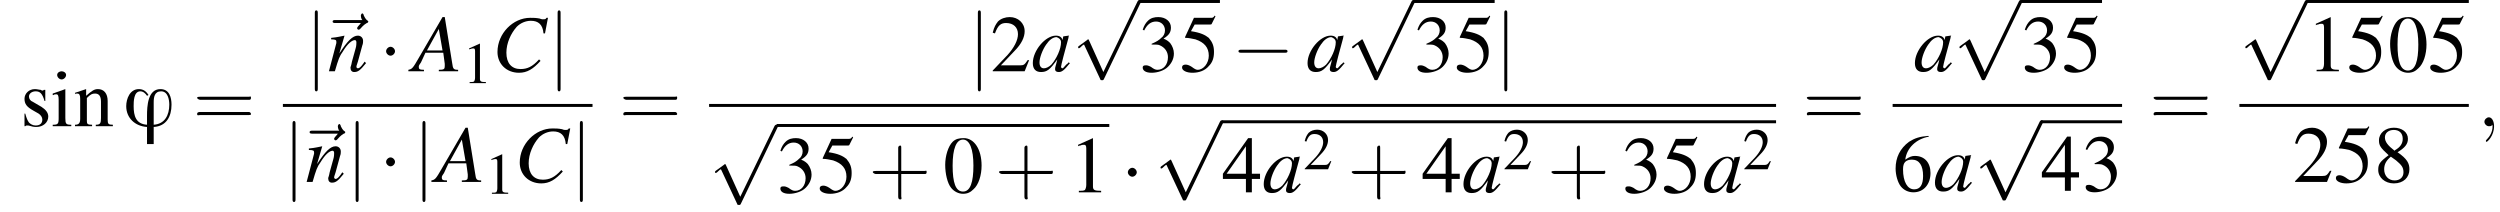 <?xml version='1.0' encoding='UTF-8'?>
<!---11.5-->
<svg height='28.6pt' version='1.1' viewBox='68.3 81.1 336.7 28.6' width='336.7pt' xmlns='http://www.w3.org/2000/svg' xmlns:xlink='http://www.w3.org/1999/xlink'>
<defs>
<path d='M6.5 -2.9C6.5 -3.9 6.2 -5 5 -5C3.3 -5 3.2 -2.7 3.2 -1.4C3.2 -1 3.2 -0.6 3.2 -0.2C1.7 -0.3 1.4 -1.4 1.4 -2.7C1.4 -3.3 1.4 -4.7 2.3 -4.7C2.7 -4.7 3 -4.4 3.2 -4.1L3.4 -4.2C3.1 -4.7 2.7 -5 2.1 -5C0.9 -5 0.4 -3.7 0.4 -2.7C0.4 -1.1 1.6 0 3.2 0.1V2.4H4.1V0.1C5.8 0 6.5 -1.3 6.5 -2.9ZM6.2 -2.9C6.2 -1.5 5.6 -0.3 4.1 -0.2V-3.2C4.1 -3.9 4.2 -4.7 5.1 -4.7C6 -4.7 6.2 -3.6 6.2 -2.9Z' id='g0-39'/>
<path d='M2.8 -7.3C2.2 -7.3 1.7 -7.2 1.3 -6.8C0.7 -6.2 0.3 -4.9 0.3 -3.7C0.3 -2.5 0.6 -1.2 1.1 -0.6C1.5 -0.1 2.1 0.2 2.7 0.2C3.3 0.2 3.7 0 4.1 -0.4C4.8 -1 5.2 -2.3 5.2 -3.6C5.2 -5.8 4.2 -7.3 2.8 -7.3ZM2.7 -7.1C3.6 -7.1 4.1 -5.8 4.1 -3.6S3.7 -0.1 2.7 -0.1S1.3 -1.3 1.3 -3.6C1.3 -5.9 1.8 -7.1 2.7 -7.1Z' id='g4-48'/>
<path d='M3.2 -7.3L1.2 -6.4V-6.2C1.3 -6.3 1.5 -6.3 1.5 -6.3C1.7 -6.4 1.9 -6.4 2 -6.4C2.2 -6.4 2.3 -6.3 2.3 -5.9V-1C2.3 -0.7 2.2 -0.4 2.1 -0.3C1.9 -0.2 1.7 -0.2 1.3 -0.2V0H4.3V-0.2C3.4 -0.2 3.2 -0.3 3.2 -0.8V-7.3L3.2 -7.3Z' id='g4-49'/>
<path d='M5.2 -1.5L5 -1.5C4.6 -0.9 4.5 -0.8 4 -0.8H1.4L3.2 -2.7C4.2 -3.7 4.6 -4.6 4.6 -5.4C4.6 -6.5 3.7 -7.3 2.6 -7.3C2 -7.3 1.4 -7.1 1 -6.7C0.7 -6.3 0.5 -6 0.3 -5.2L0.6 -5.1C1 -6.2 1.4 -6.5 2.1 -6.5C3.1 -6.5 3.7 -5.9 3.7 -5C3.7 -4.2 3.2 -3.2 2.3 -2.2L0.3 -0.1V0H4.6L5.2 -1.5Z' id='g4-50'/>
<path d='M1.7 -3.6C2.3 -3.6 2.6 -3.6 2.8 -3.5C3.5 -3.2 3.9 -2.6 3.9 -1.9C3.9 -0.9 3.3 -0.2 2.5 -0.2C2.2 -0.2 2 -0.3 1.6 -0.6C1.2 -0.8 1.1 -0.8 0.9 -0.8C0.6 -0.8 0.5 -0.7 0.5 -0.5C0.5 -0.1 0.9 0.2 1.7 0.2C2.5 0.2 3.4 -0.1 3.9 -0.6S4.7 -1.7 4.7 -2.4C4.7 -2.9 4.5 -3.4 4.2 -3.8C4 -4 3.8 -4.2 3.3 -4.4C4.1 -4.9 4.3 -5.3 4.3 -5.9C4.3 -6.7 3.6 -7.3 2.6 -7.3C2.1 -7.3 1.6 -7.2 1.2 -6.8C0.9 -6.5 0.7 -6.2 0.5 -5.6L0.7 -5.5C1.1 -6.3 1.6 -6.7 2.3 -6.7C3 -6.7 3.5 -6.2 3.5 -5.5C3.5 -5.1 3.3 -4.7 3 -4.5C2.7 -4.2 2.4 -4 1.7 -3.7V-3.6Z' id='g4-51'/>
<path d='M5.1 -2.5H4V-7.3H3.5L0.1 -2.5V-1.8H3.2V0H4V-1.8H5.1V-2.5ZM3.2 -2.5H0.6L3.2 -6.2V-2.5Z' id='g4-52'/>
<path d='M2 -6.3H4.1C4.3 -6.3 4.3 -6.4 4.3 -6.4L4.8 -7.4L4.7 -7.5C4.5 -7.2 4.4 -7.2 4.2 -7.2H1.9L0.7 -4.6C0.7 -4.6 0.7 -4.6 0.7 -4.6C0.7 -4.5 0.7 -4.5 0.8 -4.5C1.2 -4.5 1.6 -4.4 2.1 -4.3C3.3 -3.9 3.9 -3.2 3.9 -2.1C3.9 -1.1 3.2 -0.2 2.4 -0.2C2.2 -0.2 2 -0.3 1.6 -0.6C1.3 -0.8 1 -0.9 0.8 -0.9C0.5 -0.9 0.3 -0.8 0.3 -0.5C0.3 -0.1 0.9 0.2 1.7 0.2C2.6 0.2 3.4 -0.1 3.9 -0.7C4.4 -1.2 4.6 -1.8 4.6 -2.6C4.6 -3.4 4.4 -3.9 3.9 -4.5C3.4 -4.9 2.8 -5.2 1.5 -5.4L2 -6.3Z' id='g4-53'/>
<path d='M4.8 -7.4C3.6 -7.3 3 -7.1 2.2 -6.6C1 -5.7 0.4 -4.5 0.4 -3C0.4 -2.1 0.7 -1.1 1.1 -0.6C1.5 -0.1 2.1 0.2 2.8 0.2C4.2 0.2 5.1 -0.9 5.1 -2.4C5.1 -3.8 4.3 -4.7 3 -4.7C2.6 -4.7 2.3 -4.6 1.7 -4.2C1.9 -5.8 3.2 -7 4.9 -7.3L4.8 -7.4ZM2.6 -4.2C3.6 -4.2 4.1 -3.4 4.1 -2C4.1 -0.8 3.7 -0.2 2.9 -0.2C2 -0.2 1.4 -1.2 1.4 -2.9C1.4 -3.4 1.5 -3.7 1.7 -3.9C1.9 -4.1 2.2 -4.2 2.6 -4.2Z' id='g4-54'/>
<path d='M3.2 -4C4.2 -4.6 4.6 -5.1 4.6 -5.8C4.6 -6.7 3.8 -7.3 2.7 -7.3C1.6 -7.3 0.7 -6.6 0.7 -5.6C0.7 -4.9 0.9 -4.6 2 -3.6C0.8 -2.7 0.6 -2.4 0.6 -1.6C0.6 -0.6 1.5 0.2 2.7 0.2C4 0.2 4.8 -0.6 4.8 -1.7C4.8 -2.5 4.5 -3.1 3.2 -4ZM3 -2.9C3.7 -2.3 4 -2 4 -1.3C4 -0.6 3.5 -0.2 2.8 -0.2C2 -0.2 1.4 -0.8 1.4 -1.7C1.4 -2.4 1.7 -2.9 2.3 -3.4L3 -2.9ZM2.8 -4.2C1.9 -4.9 1.5 -5.4 1.5 -6C1.5 -6.6 2 -7 2.7 -7C3.4 -7 3.9 -6.6 3.9 -5.8C3.9 -5.2 3.6 -4.7 2.9 -4.3C2.9 -4.3 2.9 -4.3 2.8 -4.2Z' id='g4-56'/>
<path d='M1.9 -5L0.2 -4.4V-4.2L0.3 -4.2C0.4 -4.3 0.6 -4.3 0.7 -4.3C0.9 -4.3 1 -4.1 1 -3.6V-1.1C1 -0.3 0.9 -0.2 0.2 -0.2V0H2.7V-0.2C2 -0.2 1.9 -0.3 1.9 -1.1V-5L1.9 -5ZM1.4 -7.4C1.1 -7.4 0.8 -7.2 0.8 -6.9S1.1 -6.3 1.4 -6.3C1.7 -6.3 2 -6.6 2 -6.9C2 -7.2 1.7 -7.4 1.4 -7.4Z' id='g4-105'/>
<path d='M0.2 -4.3C0.2 -4.4 0.3 -4.4 0.5 -4.4C0.8 -4.4 0.9 -4.2 0.9 -3.7V-1C0.9 -0.4 0.7 -0.2 0.2 -0.2V0H2.5V-0.2C1.9 -0.2 1.8 -0.3 1.8 -0.7V-3.8C2.3 -4.3 2.5 -4.4 2.9 -4.4C3.4 -4.4 3.7 -4.1 3.7 -3.3V-1.1C3.7 -0.4 3.6 -0.2 3 -0.2V0H5.3V-0.2C4.7 -0.2 4.6 -0.3 4.6 -0.9V-3.4C4.6 -4.4 4.1 -5 3.3 -5C2.8 -5 2.5 -4.8 1.7 -4.1V-5L1.7 -5C1.1 -4.8 0.8 -4.7 0.2 -4.5V-4.3Z' id='g4-110'/>
<path d='M3.4 -3.4L3.4 -4.9H3.3L3.2 -4.9C3.1 -4.8 3.1 -4.8 3.1 -4.8C3 -4.8 2.9 -4.8 2.8 -4.9C2.6 -4.9 2.3 -5 2 -5C1.2 -5 0.6 -4.4 0.6 -3.7C0.6 -3 0.9 -2.6 1.8 -2.1L2.5 -1.7C2.8 -1.5 3 -1.2 3 -0.9C3 -0.4 2.7 -0.1 2.1 -0.1C1.7 -0.1 1.4 -0.3 1.2 -0.5C1 -0.8 0.9 -1 0.7 -1.7H0.6V0H0.7C0.8 -0.1 0.8 -0.1 1 -0.1C1.1 -0.1 1.2 -0.1 1.5 0C1.8 0.1 2.1 0.1 2.2 0.1C3.1 0.1 3.8 -0.5 3.8 -1.3C3.8 -1.8 3.5 -2.2 2.9 -2.6L1.7 -3.3C1.4 -3.4 1.2 -3.7 1.2 -4C1.2 -4.4 1.6 -4.7 2.1 -4.7C2.7 -4.7 3 -4.4 3.3 -3.4H3.4Z' id='g4-115'/>
<path d='M6.1 -0.2C5.5 -0.2 5.4 -0.3 5.3 -1.1L4.3 -7.3H4L0.8 -1.8C0 -0.4 -0.1 -0.3 -0.6 -0.2V0H1.5V-0.2C0.9 -0.2 0.8 -0.3 0.8 -0.6C0.8 -0.8 0.9 -0.9 1.1 -1.2L1.7 -2.5H4.1L4.3 -1C4.3 -0.9 4.3 -0.8 4.3 -0.7C4.3 -0.3 4.2 -0.2 3.5 -0.2V0H6.1V-0.2ZM1.9 -2.8L3.5 -5.7L4 -2.8H1.9Z' id='g9-65'/>
<path d='M7.1 -5.1L7.5 -7.2H7.3C7.2 -7 7.1 -7 6.8 -7C6.8 -7 6.6 -7 6.4 -7.1C5.9 -7.2 5.5 -7.2 5.1 -7.2C2.8 -7.2 0.7 -5.1 0.7 -2.6C0.7 -1 1.9 0.2 3.6 0.2C4.7 0.2 5.5 -0.3 6.5 -1.4L6.3 -1.6C5.4 -0.6 4.7 -0.3 3.8 -0.3C2.6 -0.3 1.9 -1.1 1.9 -2.5C1.9 -3.8 2.5 -5.1 3.3 -6C3.8 -6.5 4.5 -6.8 5.2 -6.8C6.2 -6.8 6.8 -6.3 6.9 -5.1L7.1 -5.1Z' id='g9-67'/>
<path d='M5 -1.2C4.9 -1 4.8 -1 4.7 -0.9C4.4 -0.6 4.3 -0.4 4.2 -0.4C4.1 -0.4 4 -0.5 4 -0.6C4 -0.8 4.5 -2.7 5 -4.5C5 -4.6 5 -4.7 5.1 -4.8L5 -4.8L4.3 -4.7L4.3 -4.7L4.2 -4.2C4.1 -4.6 3.8 -4.8 3.3 -4.8C1.9 -4.8 0.2 -2.8 0.2 -1.1C0.2 -0.3 0.6 0.1 1.3 0.1C2.1 0.1 2.5 -0.2 3.5 -1.6C3.3 -0.7 3.2 -0.6 3.2 -0.3C3.2 0 3.4 0.1 3.7 0.1C4.1 0.1 4.4 -0.1 5.2 -1.1L5 -1.2ZM3.4 -4.6C3.7 -4.5 4 -4.3 4 -3.9C4 -3 3.4 -1.7 2.7 -0.9C2.4 -0.6 2 -0.4 1.7 -0.4C1.3 -0.4 1.1 -0.7 1.1 -1.2C1.1 -1.8 1.5 -2.9 2 -3.6C2.4 -4.2 2.9 -4.6 3.4 -4.6Z' id='g9-97'/>
<path d='M5 -1.3L4.8 -1C4.5 -0.6 4.3 -0.4 4.1 -0.4C4 -0.4 3.9 -0.5 3.9 -0.6C3.9 -0.7 3.9 -0.7 4.1 -1.3L4.7 -3.5C4.8 -3.7 4.8 -4 4.8 -4.1C4.8 -4.5 4.5 -4.8 4.1 -4.8C3.4 -4.8 2.7 -4.1 1.6 -2.4L2.3 -4.8L2.3 -4.8C1.7 -4.7 1.5 -4.6 0.5 -4.5V-4.3C1.1 -4.3 1.2 -4.2 1.2 -4C1.2 -3.9 1.2 -3.9 1.2 -3.8L0.2 0H1C1.5 -1.7 1.6 -2 2.1 -2.7C2.7 -3.7 3.3 -4.2 3.7 -4.2C3.8 -4.2 3.9 -4.1 3.9 -3.9C3.9 -3.8 3.9 -3.4 3.8 -3.1L3.3 -1.3C3.2 -0.7 3.1 -0.6 3.1 -0.5C3.1 -0.1 3.3 0.1 3.6 0.1C4.1 0.1 4.4 -0.1 5.2 -1.1L5 -1.3Z' id='g9-110'/>
<path d='M2.2 0C2.2 -0.7 1.9 -1.2 1.5 -1.2C1.2 -1.2 0.9 -0.9 0.9 -0.6C0.9 -0.3 1.2 0 1.5 0C1.6 0 1.8 0 1.9 -0.1C1.9 -0.2 1.9 -0.2 1.9 -0.2S2 -0.2 2 0C2 0.8 1.6 1.4 1.2 1.8C1.1 1.9 1.1 1.9 1.1 2C1.1 2.1 1.2 2.1 1.2 2.1C1.3 2.1 2.2 1.3 2.2 0Z' id='g8-59'/>
<path d='M5.8 -6.5C5.7 -6.3 5.3 -6 5.3 -5.8C5.3 -5.7 5.4 -5.6 5.5 -5.6C5.6 -5.6 5.7 -5.7 5.7 -5.7C5.9 -5.9 6.1 -6.2 6.6 -6.5C6.7 -6.5 6.8 -6.6 6.8 -6.7C6.8 -6.8 6.7 -6.8 6.6 -6.9C6.4 -7.1 6.3 -7.3 6.2 -7.5C6.2 -7.6 6.1 -7.8 6 -7.8S5.8 -7.6 5.8 -7.5C5.8 -7.5 5.8 -7.1 6 -6.9H2.4C2.2 -6.9 2 -6.9 2 -6.7S2.2 -6.5 2.4 -6.5H5.8Z' id='g8-126'/>
<use id='g12-49' transform='scale(0.731)' xlink:href='#g4-49'/>
<use id='g12-50' transform='scale(0.731)' xlink:href='#g4-50'/>
<path d='M3.2 -1.8H5.5C5.6 -1.8 5.7 -1.8 5.7 -2S5.6 -2.1 5.5 -2.1H3.2V-4.4C3.2 -4.5 3.2 -4.6 3.1 -4.6S2.9 -4.5 2.9 -4.4V-2.1H0.7C0.6 -2.1 0.4 -2.1 0.4 -2S0.6 -1.8 0.7 -1.8H2.9V0.4C2.9 0.5 2.9 0.7 3.1 0.7S3.2 0.5 3.2 0.4V-1.8Z' id='g13-43'/>
<path d='M5.5 -2.6C5.6 -2.6 5.7 -2.6 5.7 -2.8S5.6 -2.9 5.5 -2.9H0.7C0.6 -2.9 0.4 -2.9 0.4 -2.8S0.6 -2.6 0.7 -2.6H5.5ZM5.5 -1.1C5.6 -1.1 5.7 -1.1 5.7 -1.2S5.6 -1.4 5.5 -1.4H0.7C0.6 -1.4 0.4 -1.4 0.4 -1.2S0.6 -1.1 0.7 -1.1H5.5Z' id='g13-61'/>
<path d='M7.2 -2.5C7.3 -2.5 7.5 -2.5 7.5 -2.7S7.3 -2.9 7.2 -2.9H1.3C1.1 -2.9 0.9 -2.9 0.9 -2.7S1.1 -2.5 1.3 -2.5H7.2Z' id='g2-0'/>
<path d='M2.1 -2.7C2.1 -3 1.8 -3.3 1.5 -3.3S0.9 -3 0.9 -2.7S1.2 -2.1 1.5 -2.1S2.1 -2.4 2.1 -2.7Z' id='g2-1'/>
<path d='M1.7 -7.8C1.7 -8 1.7 -8.2 1.5 -8.2S1.3 -8 1.3 -7.8V2.3C1.3 2.5 1.3 2.7 1.5 2.7S1.7 2.5 1.7 2.3V-7.8Z' id='g2-106'/>
<path d='M4.2 9.3L2.3 5.1C2.2 4.9 2.2 4.9 2.2 4.9C2.1 4.9 2.1 4.9 2 5L0.9 5.8C0.8 5.9 0.8 5.9 0.8 5.9C0.8 6 0.8 6.1 0.9 6.1C1 6.1 1.2 5.9 1.3 5.8C1.3 5.8 1.5 5.6 1.6 5.6L3.8 10.3C3.8 10.4 3.9 10.4 4 10.4C4.2 10.4 4.2 10.4 4.3 10.2L9.2 0C9.3 -0.2 9.3 -0.2 9.3 -0.2C9.3 -0.3 9.2 -0.4 9.1 -0.4C9 -0.4 8.9 -0.4 8.8 -0.2L4.2 9.3Z' id='g2-112'/>
<use id='g16-48' xlink:href='#g4-48'/>
<use id='g16-49' xlink:href='#g4-49'/>
<use id='g16-50' xlink:href='#g4-50'/>
<use id='g16-51' xlink:href='#g4-51'/>
<use id='g16-52' xlink:href='#g4-52'/>
<use id='g16-53' xlink:href='#g4-53'/>
<use id='g16-54' xlink:href='#g4-54'/>
<use id='g16-56' xlink:href='#g4-56'/>
<use id='g16-105' xlink:href='#g4-105'/>
<use id='g16-110' xlink:href='#g4-110'/>
<use id='g16-115' xlink:href='#g4-115'/>
<use id='g17-43' transform='scale(1.369)' xlink:href='#g13-43'/>
<use id='g17-61' transform='scale(1.369)' xlink:href='#g13-61'/>
</defs>
<g id='page1'>

<use x='71' xlink:href='#g16-115' y='98.1'/>
<use x='75.2' xlink:href='#g16-105' y='98.1'/>
<use x='78.2' xlink:href='#g16-110' y='98.1'/>
<use x='84.9' xlink:href='#g0-39' y='98.1'/>
<use x='94.3' xlink:href='#g17-61' y='98.1'/>
<use x='109.4' xlink:href='#g2-106' y='90.7'/>
<use x='111.1' xlink:href='#g8-126' y='90.7'/>
<use x='112.4' xlink:href='#g9-110' y='90.7'/>
<use x='119.4' xlink:href='#g2-1' y='90.7'/>
<use x='123.9' xlink:href='#g9-65' y='90.7'/>
<use x='130.6' xlink:href='#g12-49' y='92.3'/>
<use x='134.6' xlink:href='#g9-67' y='90.7'/>
<use x='142.1' xlink:href='#g2-106' y='90.7'/>
<rect height='0.4' width='41.7' x='106.4' y='95.1'/>
<use x='106.4' xlink:href='#g2-106' y='105.6'/>
<use x='108' xlink:href='#g8-126' y='105.6'/>
<use x='109.4' xlink:href='#g9-110' y='105.6'/>
<use x='114.9' xlink:href='#g2-106' y='105.6'/>
<use x='119.4' xlink:href='#g2-1' y='105.6'/>
<use x='123.9' xlink:href='#g2-106' y='105.6'/>
<use x='127' xlink:href='#g9-65' y='105.6'/>
<use x='133.6' xlink:href='#g12-49' y='107.2'/>
<use x='137.6' xlink:href='#g9-67' y='105.6'/>
<use x='145.1' xlink:href='#g2-106' y='105.6'/>
<use x='151.7' xlink:href='#g17-61' y='98.1'/>
<use x='198.7' xlink:href='#g2-106' y='90.7'/>
<use x='201.7' xlink:href='#g16-50' y='90.7'/>
<use x='207.2' xlink:href='#g9-97' y='90.7'/>
<use x='212.7' xlink:href='#g2-112' y='81.5'/>
<rect height='0.4' width='10.9' x='221.7' y='81.1'/>
<use x='221.7' xlink:href='#g16-51' y='90.7'/>
<use x='227.2' xlink:href='#g16-53' y='90.7'/>
<use x='234.2' xlink:href='#g2-0' y='90.7'/>
<use x='244.2' xlink:href='#g9-97' y='90.7'/>
<use x='249.6' xlink:href='#g2-112' y='81.5'/>
<rect height='0.4' width='10.9' x='258.7' y='81.1'/>
<use x='258.7' xlink:href='#g16-51' y='90.7'/>
<use x='264.2' xlink:href='#g16-53' y='90.7'/>
<use x='269.6' xlink:href='#g2-106' y='90.7'/>
<rect height='0.4' width='143.7' x='163.8' y='95.1'/>
<use x='163.8' xlink:href='#g2-112' y='98.3'/>
<rect height='0.4' width='44.8' x='172.9' y='97.8'/>
<use x='172.9' xlink:href='#g16-51' y='107'/>
<use x='178.4' xlink:href='#g16-53' y='107'/>
<use x='185.3' xlink:href='#g17-43' y='107'/>
<use x='195.3' xlink:href='#g16-48' y='107'/>
<use x='202.3' xlink:href='#g17-43' y='107'/>
<use x='212.3' xlink:href='#g16-49' y='107'/>
<use x='219.3' xlink:href='#g2-1' y='107'/>
<use x='223.8' xlink:href='#g2-112' y='97.7'/>
<rect height='0.4' width='74.6' x='232.9' y='97.3'/>
<use x='232.9' xlink:href='#g16-52' y='107'/>
<use x='238.3' xlink:href='#g9-97' y='107'/>
<use x='243.8' xlink:href='#g12-50' y='103.9'/>
<use x='249.8' xlink:href='#g17-43' y='107'/>
<use x='259.8' xlink:href='#g16-52' y='107'/>
<use x='265.2' xlink:href='#g9-97' y='107'/>
<use x='270.7' xlink:href='#g12-50' y='103.9'/>
<use x='276.7' xlink:href='#g17-43' y='107'/>
<use x='286.7' xlink:href='#g16-51' y='107'/>
<use x='292.1' xlink:href='#g16-53' y='107'/>
<use x='297.6' xlink:href='#g9-97' y='107'/>
<use x='303' xlink:href='#g12-50' y='103.9'/>
<use x='311.1' xlink:href='#g17-61' y='98.1'/>
<use x='326' xlink:href='#g9-97' y='90.7'/>
<use x='331.4' xlink:href='#g2-112' y='81.5'/>
<rect height='0.4' width='10.9' x='340.5' y='81.1'/>
<use x='340.5' xlink:href='#g16-51' y='90.7'/>
<use x='346' xlink:href='#g16-53' y='90.7'/>
<rect height='0.4' width='30.9' x='323.2' y='95.1'/>
<use x='323.2' xlink:href='#g16-54' y='106.8'/>
<use x='328.7' xlink:href='#g9-97' y='106.8'/>
<use x='334.2' xlink:href='#g2-112' y='97.7'/>
<rect height='0.4' width='10.9' x='343.2' y='97.3'/>
<use x='343.2' xlink:href='#g16-52' y='106.8'/>
<use x='348.7' xlink:href='#g16-51' y='106.8'/>
<use x='357.8' xlink:href='#g17-61' y='98.1'/>
<use x='369.9' xlink:href='#g2-112' y='81.5'/>
<rect height='0.4' width='21.8' x='379' y='81.1'/>
<use x='379' xlink:href='#g16-49' y='90.7'/>
<use x='384.4' xlink:href='#g16-53' y='90.7'/>
<use x='389.9' xlink:href='#g16-48' y='90.7'/>
<use x='395.3' xlink:href='#g16-53' y='90.7'/>
<rect height='0.4' width='30.9' x='369.9' y='95.1'/>
<use x='377.1' xlink:href='#g16-50' y='105.6'/>
<use x='382.6' xlink:href='#g16-53' y='105.6'/>
<use x='388' xlink:href='#g16-56' y='105.6'/>
<use x='402' xlink:href='#g8-59' y='98.1'/>
</g>
</svg>
